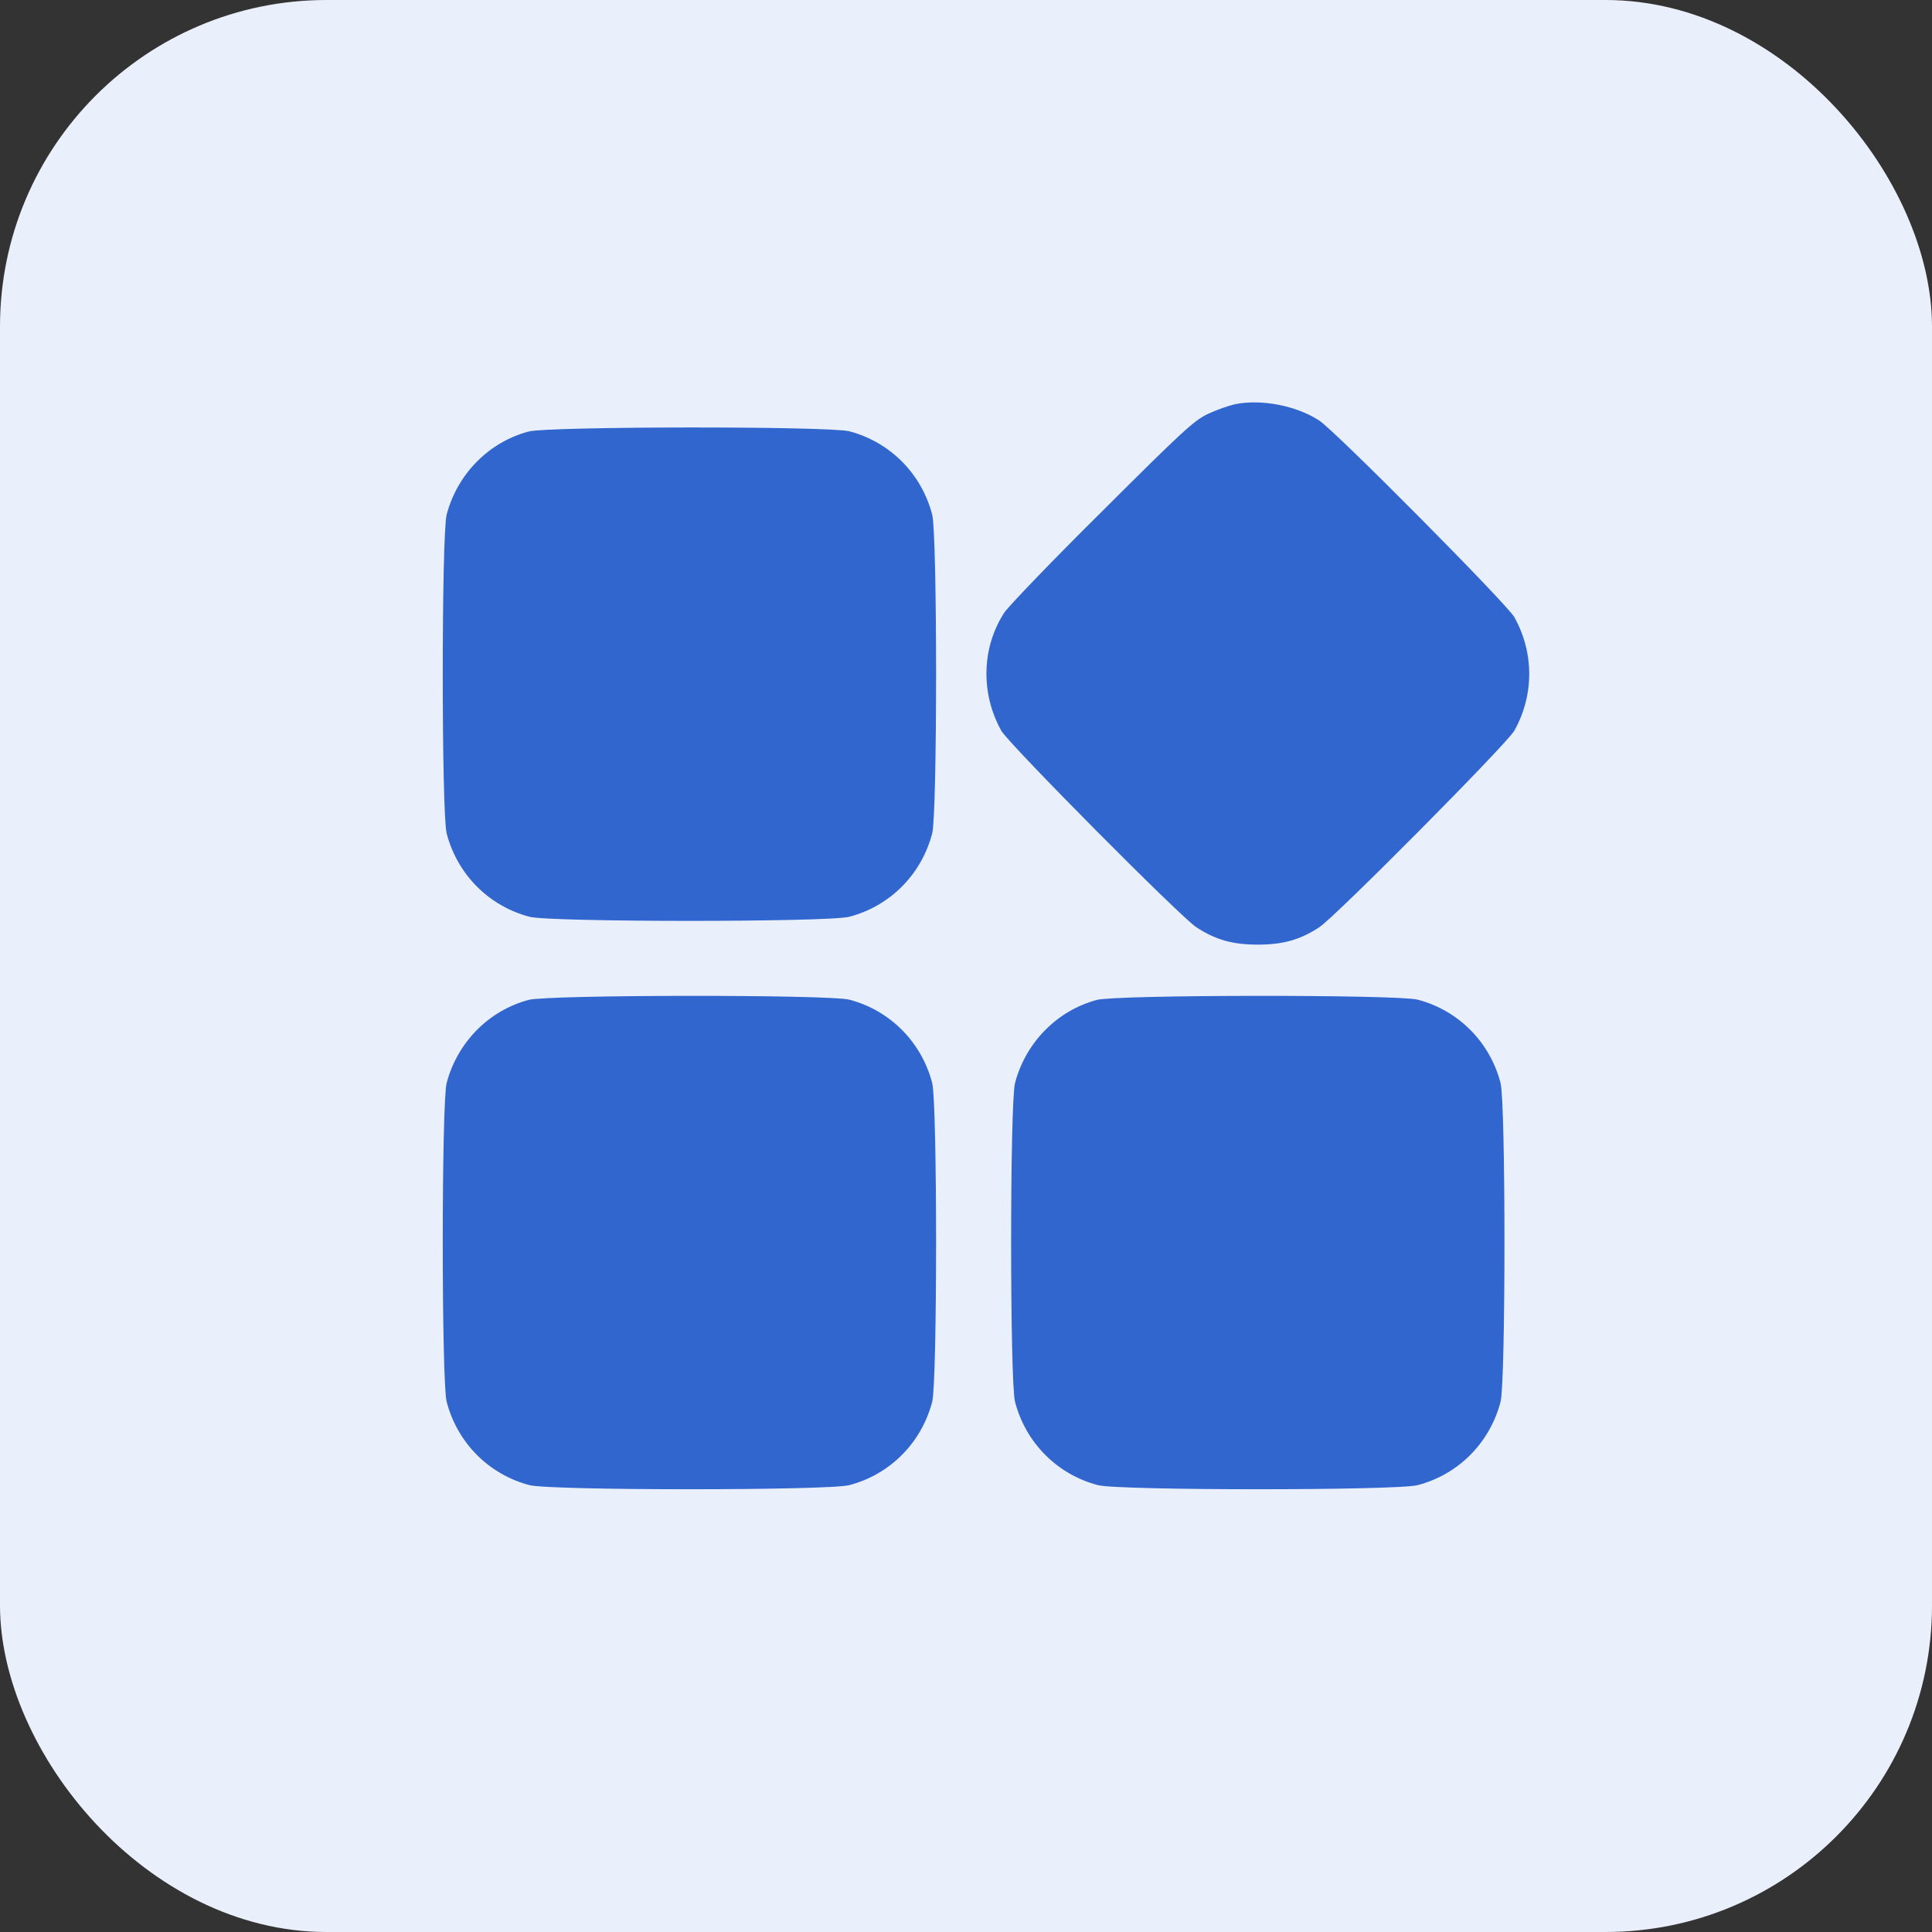 <?xml version="1.0" encoding="UTF-8"?> <svg xmlns="http://www.w3.org/2000/svg" width="48" height="48" viewBox="0 0 48 48" fill="none"><rect x="0" y="0" width="48" height="48" fill="#333333" stroke="none"/><rect width="48" height="48" rx="8.113" fill="#EAF0FB"></rect><path d="M30.691 10.041C30.532 10.076 30.226 10.182 30.014 10.282C29.673 10.441 29.396 10.694 27.378 12.707C26.136 13.936 25.048 15.072 24.948 15.225C24.389 16.09 24.359 17.226 24.877 18.155C25.06 18.479 29.337 22.792 29.726 23.039C30.202 23.351 30.626 23.469 31.25 23.469C31.873 23.469 32.297 23.351 32.774 23.039C33.162 22.792 37.44 18.479 37.622 18.155C38.117 17.273 38.117 16.214 37.622 15.331C37.44 15.007 33.162 10.694 32.774 10.447C32.203 10.076 31.338 9.912 30.691 10.041Z" fill="#3166CF"></path><path d="M13.133 10.721C12.139 10.986 11.362 11.78 11.097 12.786C10.968 13.286 10.968 20.206 11.097 20.706C11.362 21.724 12.145 22.513 13.156 22.777C13.674 22.913 20.582 22.913 21.1 22.777C22.112 22.513 22.895 21.724 23.16 20.706C23.289 20.206 23.289 13.286 23.16 12.786C22.895 11.768 22.112 10.98 21.1 10.715C20.6 10.585 13.621 10.591 13.133 10.721Z" fill="#3166CF"></path><path d="M13.133 24.842C12.139 25.107 11.362 25.901 11.097 26.907C10.968 27.407 10.968 34.327 11.097 34.827C11.362 35.845 12.145 36.634 13.156 36.898C13.674 37.034 20.582 37.034 21.1 36.898C22.112 36.634 22.895 35.845 23.16 34.827C23.289 34.327 23.289 27.407 23.16 26.907C22.895 25.889 22.112 25.101 21.1 24.836C20.6 24.707 13.621 24.712 13.133 24.842Z" fill="#3166CF"></path><path d="M27.254 24.842C26.26 25.107 25.483 25.901 25.218 26.907C25.089 27.407 25.089 34.327 25.218 34.827C25.483 35.845 26.266 36.634 27.278 36.898C27.795 37.034 34.703 37.034 35.221 36.898C36.233 36.634 37.016 35.845 37.281 34.827C37.41 34.327 37.41 27.407 37.281 26.907C37.016 25.889 36.233 25.101 35.221 24.836C34.721 24.707 27.742 24.712 27.254 24.842Z" fill="#3166CF"></path></svg> 